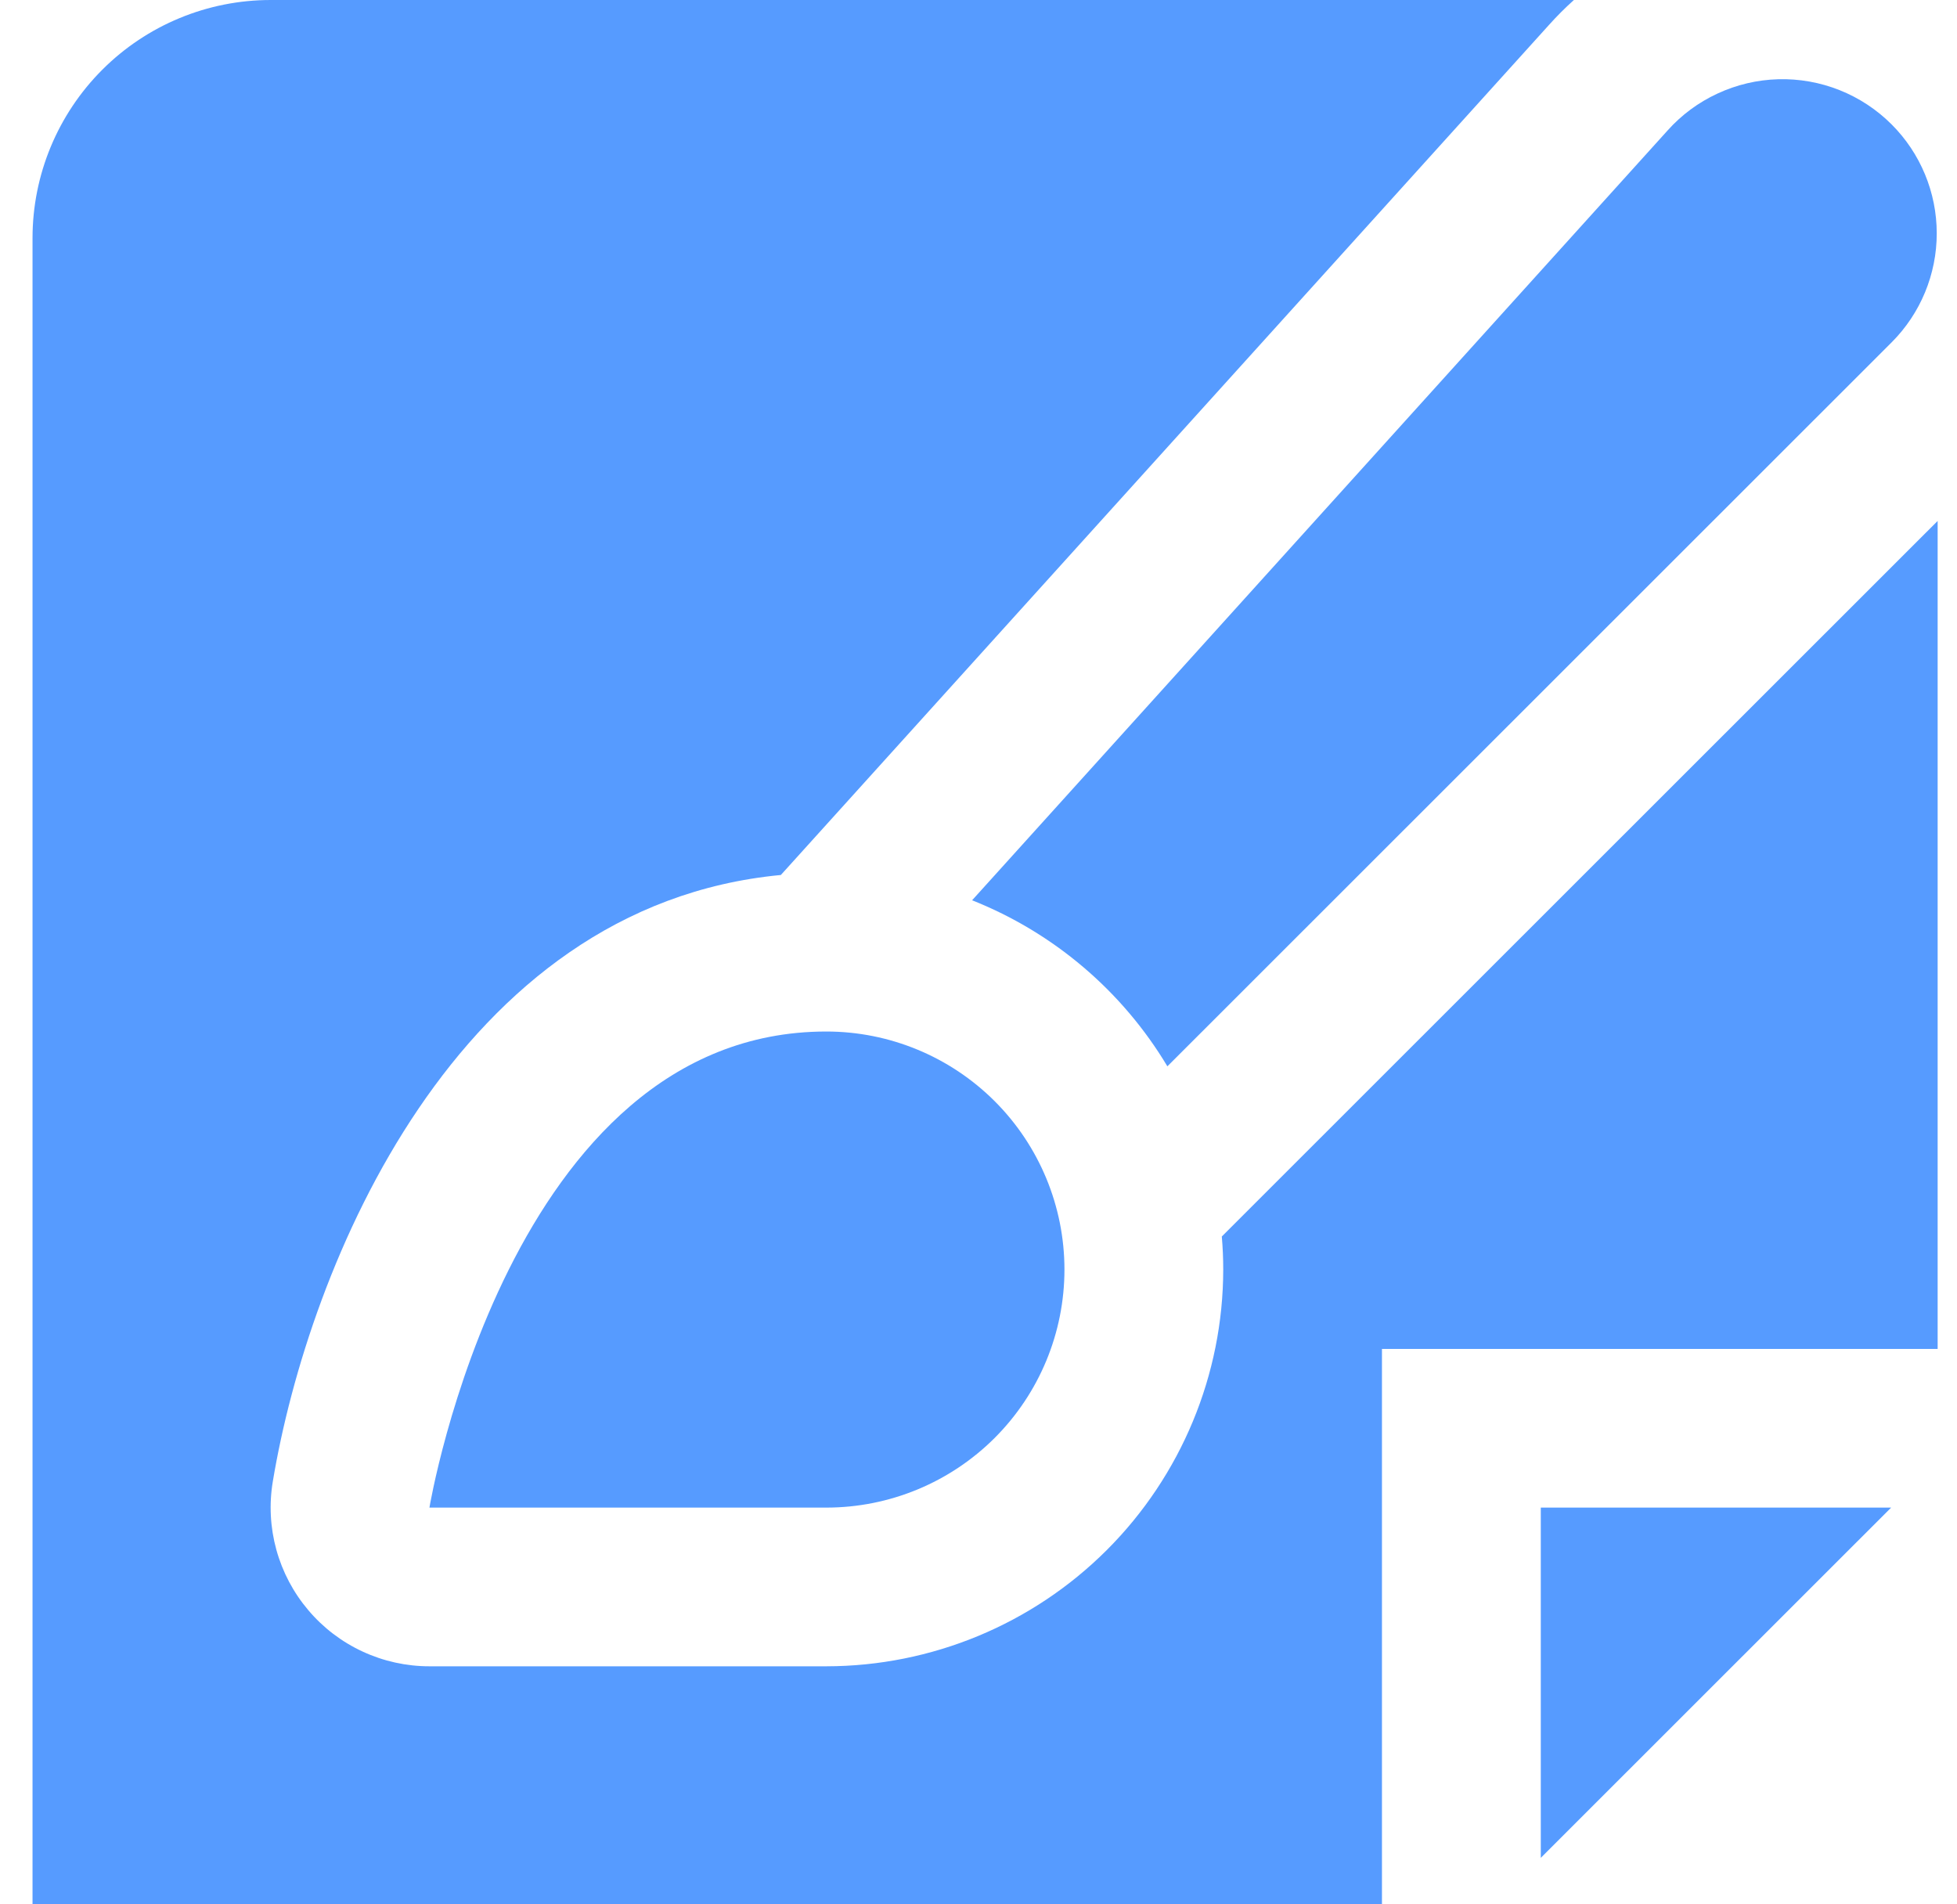 <svg width="37" height="36" viewBox="0 0 37 36" fill="none" xmlns="http://www.w3.org/2000/svg">
<path d="M29.131 35.121L35.755 28.5H29.131V35.121Z" fill="#569BFF"/>
<path d="M35.764 2.352C35.483 2.071 35.149 1.851 34.78 1.704C34.411 1.557 34.016 1.487 33.62 1.498C33.223 1.509 32.833 1.601 32.473 1.768C32.112 1.935 31.79 2.173 31.526 2.469L18.379 17.019C19.921 17.631 21.219 18.735 22.071 20.158L35.764 6.472C36.31 5.926 36.617 5.185 36.617 4.412C36.617 3.639 36.31 2.898 35.764 2.352Z" fill="#569BFF"/>
<path d="M23.1 23.375C23.118 23.581 23.127 23.79 23.127 24C23.125 25.988 22.333 27.895 20.927 29.301C19.52 30.707 17.613 31.498 15.623 31.5H8.119C7.683 31.5 7.252 31.405 6.857 31.222C6.461 31.039 6.11 30.772 5.829 30.439C5.547 30.107 5.341 29.717 5.225 29.297C5.109 28.877 5.086 28.436 5.158 28.006C5.839 23.918 8.622 17.121 14.763 16.541L29.288 0.469C29.436 0.304 29.592 0.148 29.757 0L5.118 0C3.923 0 2.778 0.474 1.934 1.318C1.09 2.162 0.615 3.307 0.615 4.5L0.615 36H26.128V25.5H36.634V9.848L23.1 23.375Z" fill="#569BFF"/>
<path d="M8.119 28.5C8.119 28.5 9.62 19.5 15.623 19.5C16.817 19.5 17.962 19.974 18.807 20.818C19.651 21.662 20.125 22.806 20.125 24C20.125 25.194 19.651 26.338 18.807 27.182C17.962 28.026 16.817 28.5 15.623 28.5H8.119Z" fill="#569BFF"/>
</svg>
